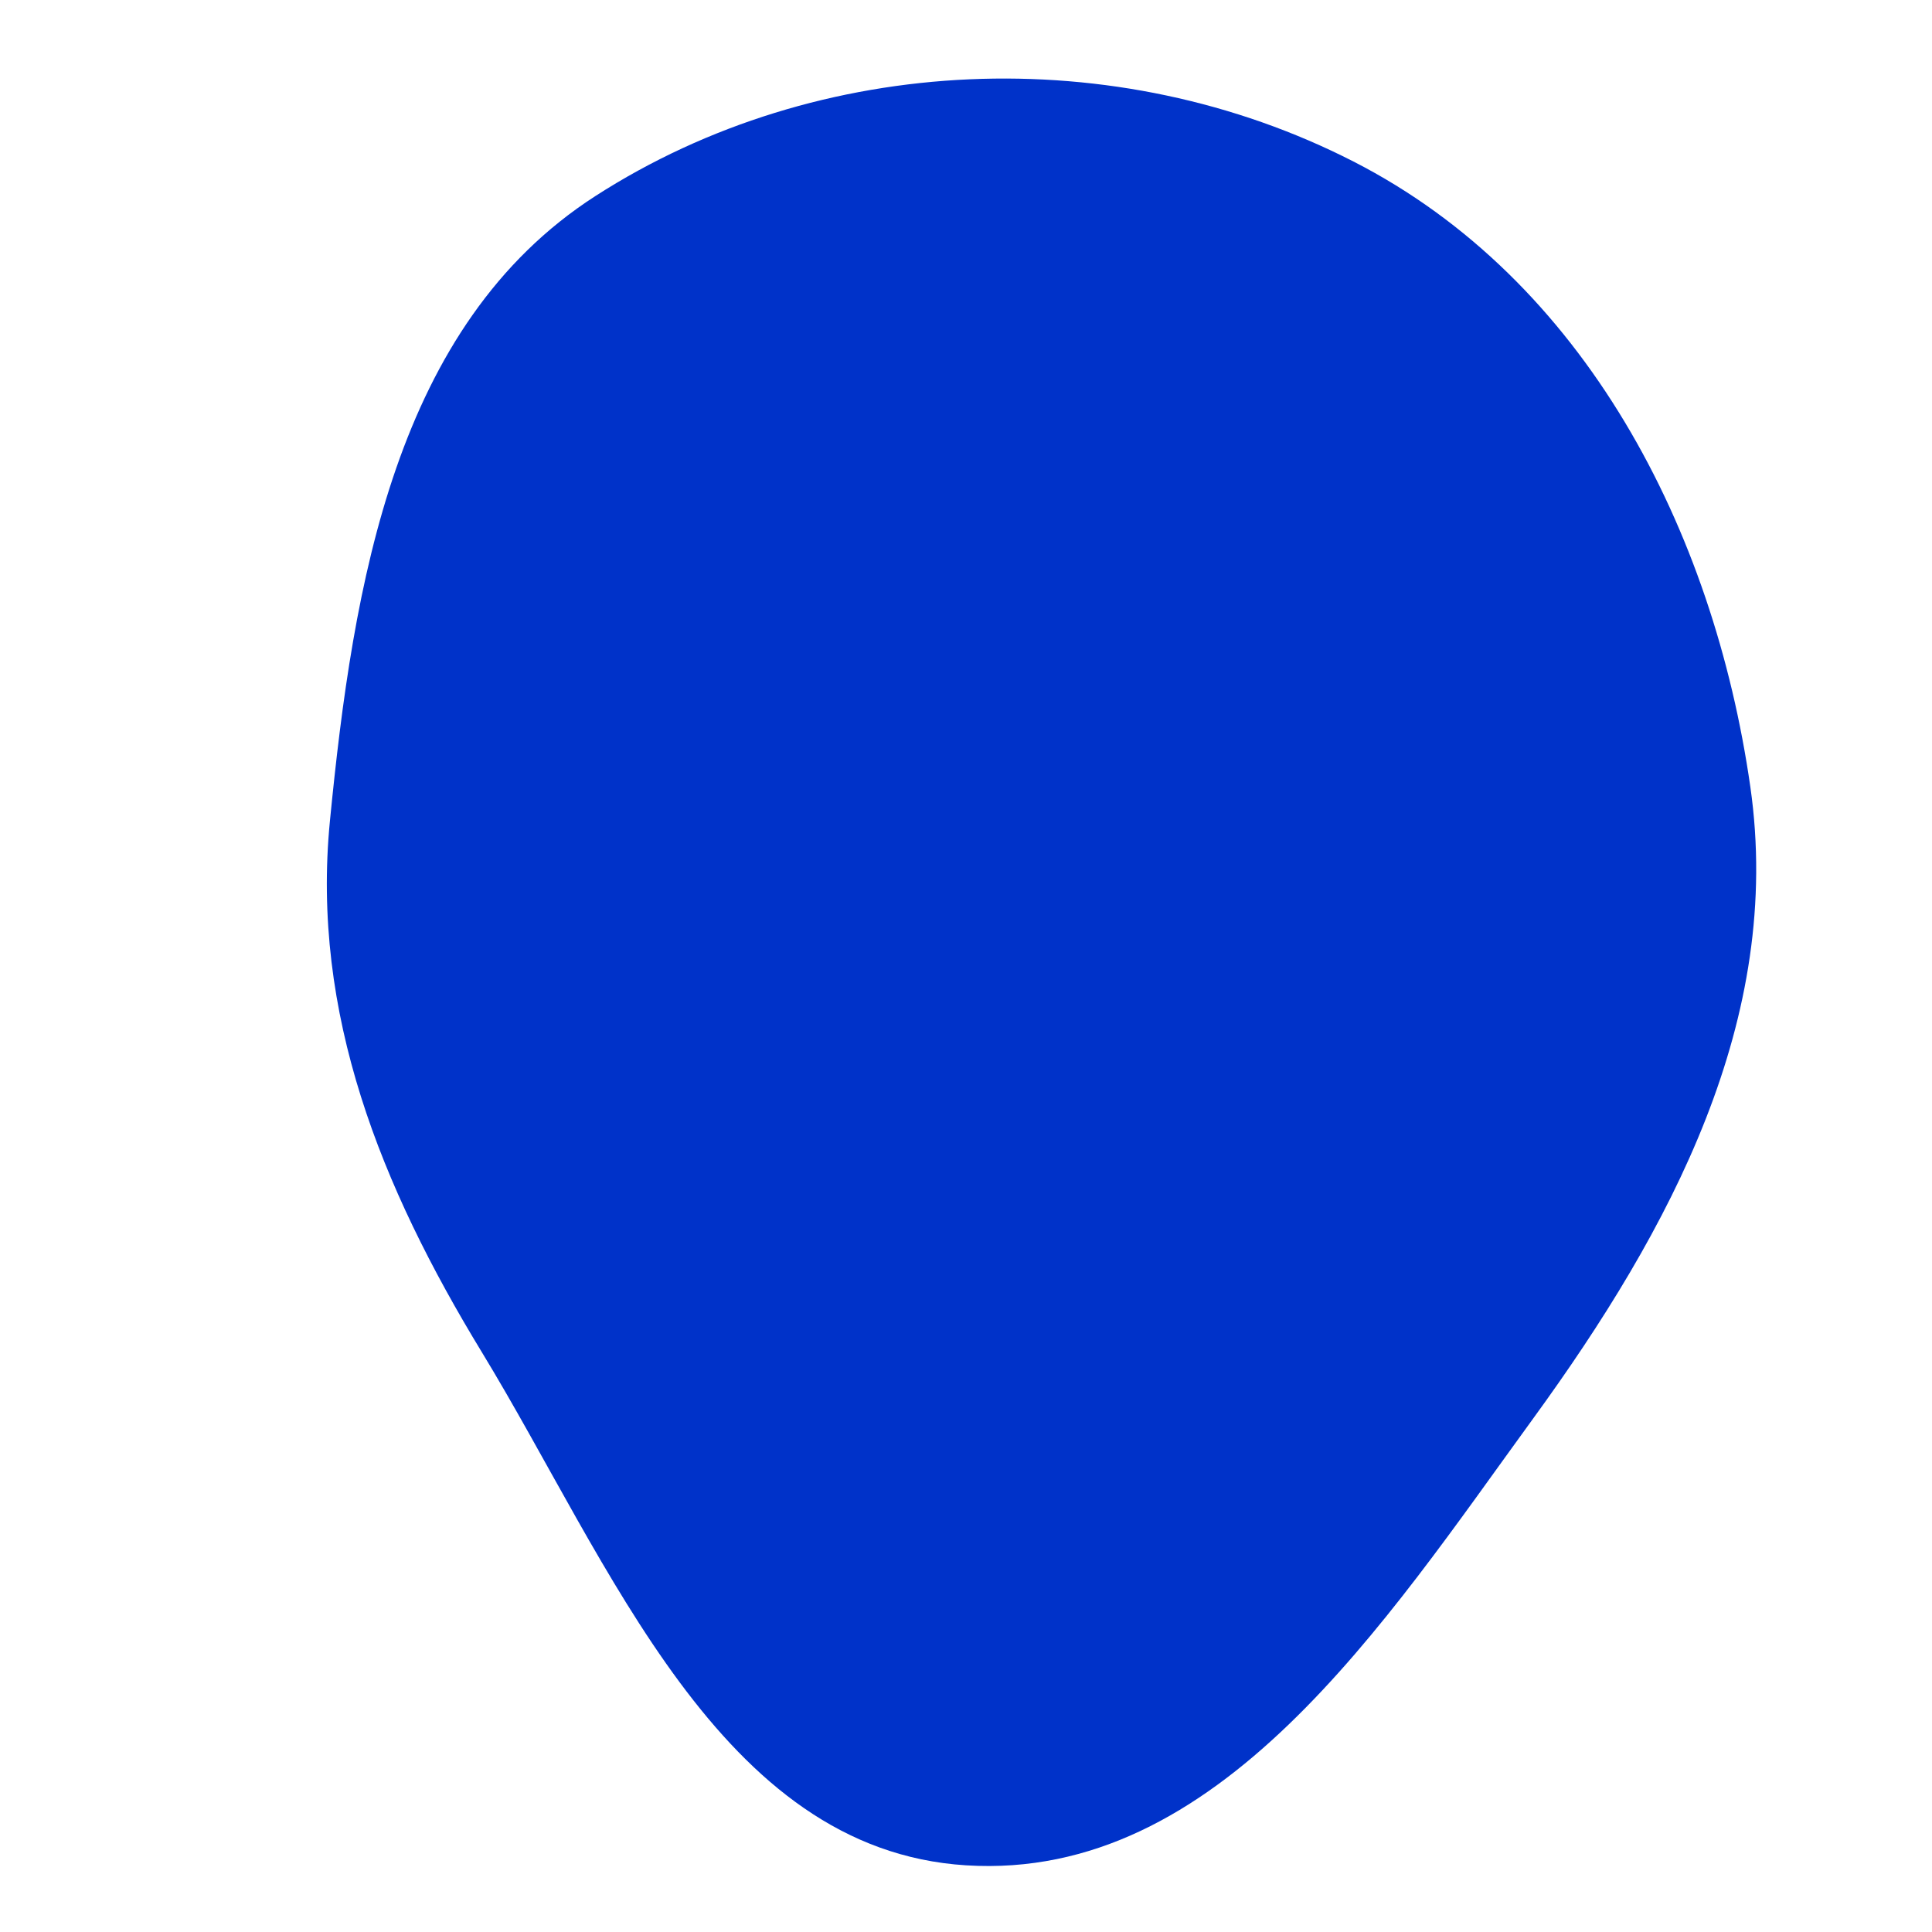 <svg width="256" height="256" viewBox="0 0 256 256" xmlns="http://www.w3.org/2000/svg">
    <path stroke="none" stroke-width="0" fill="#0032c9" d="M128,247.165C161.493,249.276,183.425,215.082,203.166,187.943C221.416,162.851,236.326,134.992,231.931,104.278C227.055,70.201,209.984,37.076,179.336,21.399C147.937,5.338,108.523,6.889,78.874,25.989C52.36,43.068,46.798,77.375,43.718,108.763C41.21,134.319,50.487,157.232,63.842,179.164C80.895,207.167,95.278,245.104,128,247.165"/>
</svg>